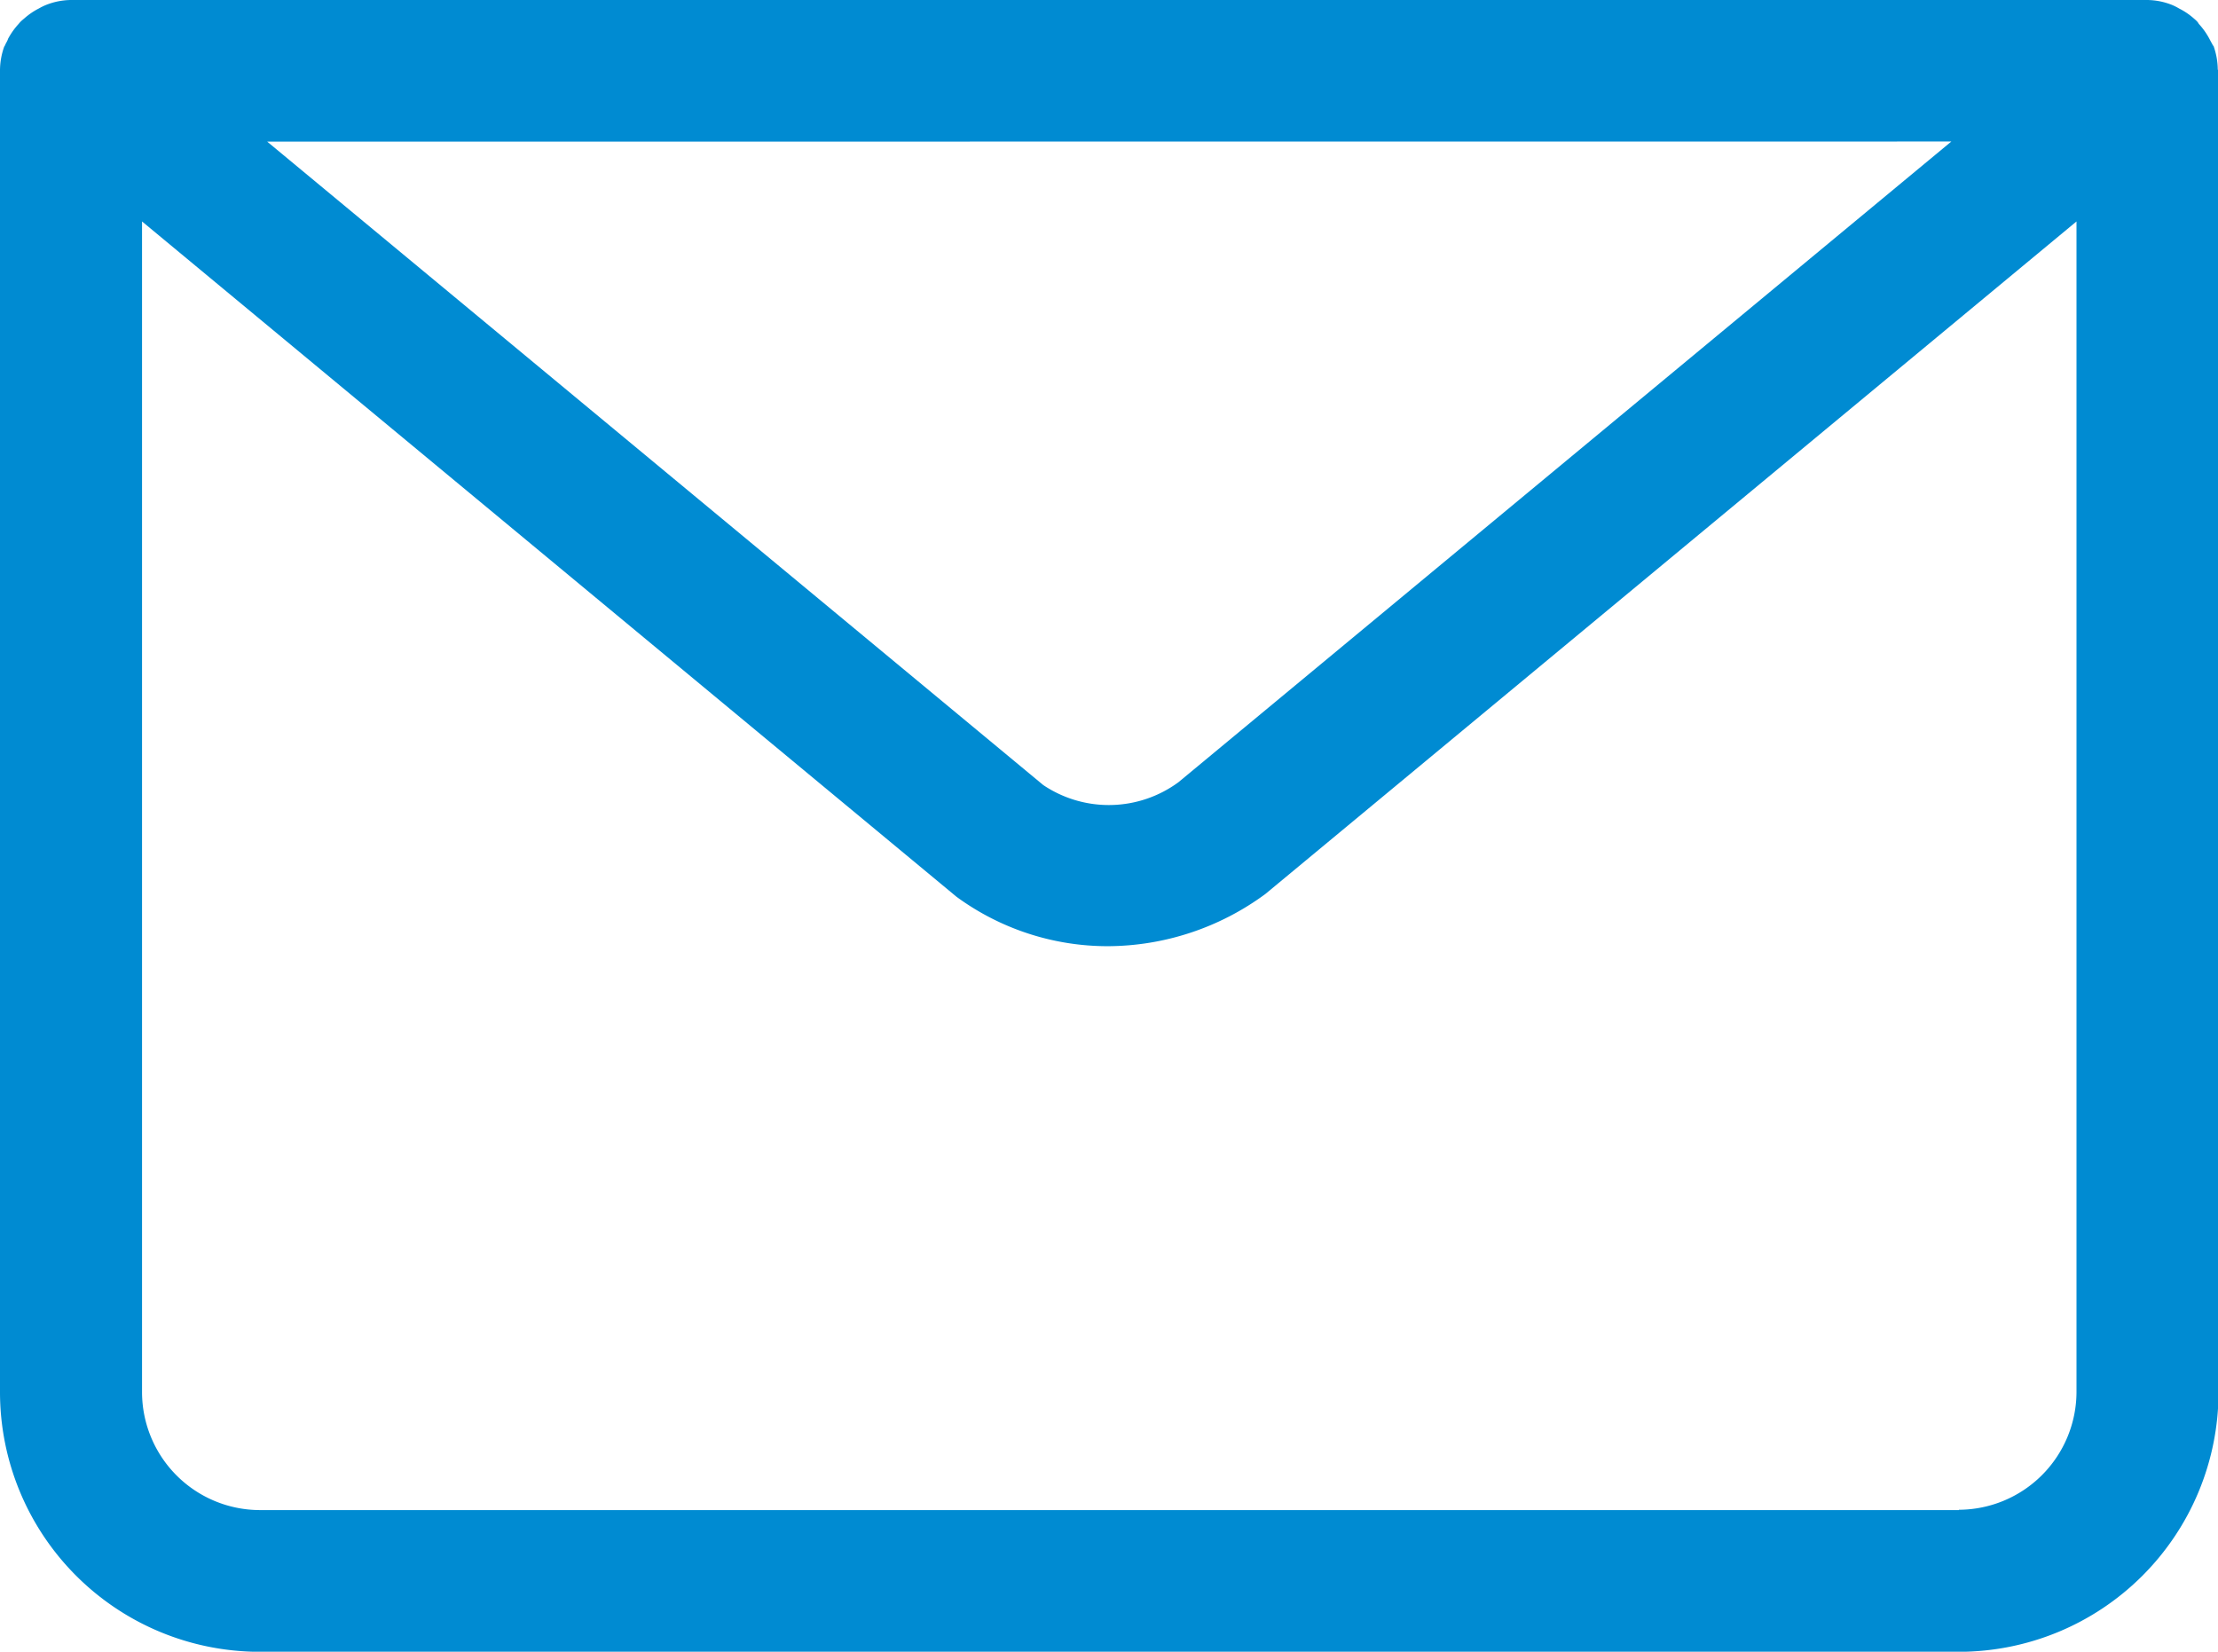 <svg id="Group_6025" data-name="Group 6025" xmlns="http://www.w3.org/2000/svg" xmlns:xlink="http://www.w3.org/1999/xlink" width="20.753" height="15.454" viewBox="0 0 20.753 15.454">
  <defs>
    <clipPath id="clip-path">
      <rect id="Rectangle_1361" data-name="Rectangle 1361" width="20.753" height="15.454" fill="#008bd2"/>
    </clipPath>
  </defs>
  <g id="Group_6024" data-name="Group 6024" clip-path="url(#clip-path)">
    <path id="Path_3688" data-name="Path 3688" d="M20.751.653a.674.674,0,0,0-.037-.215c0-.006-.008-.011-.011-.018s-.02-.036-.03-.056a.673.673,0,0,0-.1-.141C20.561.2,20.543.187,20.524.17a.649.649,0,0,0-.134-.09.564.564,0,0,0-.065-.033A.646.646,0,0,0,20.091,0H.662A.646.646,0,0,0,.429.047.564.564,0,0,0,.364.079.649.649,0,0,0,.23.17C.21.187.193.2.175.223a.673.673,0,0,0-.1.141C.07.383.057.4.049.419S.042.431.039.437A.674.674,0,0,0,0,.653l0,.01V13.026a2.431,2.431,0,0,0,2.429,2.429h15.9a2.431,2.431,0,0,0,2.429-2.429V.662l0-.01m-2.5.672L11.026,7.319a1.1,1.1,0,0,1-1.265.026L2.5,1.325Zm.07,12.805H2.429a1.105,1.105,0,0,1-1.1-1.1V2.072L8.949,8.39a2.394,2.394,0,0,0,1.417.463,2.5,2.5,0,0,0,1.473-.488l7.59-6.293V13.026a1.105,1.105,0,0,1-1.1,1.1" fill="#008bd2"/>
  </g>
</svg>
